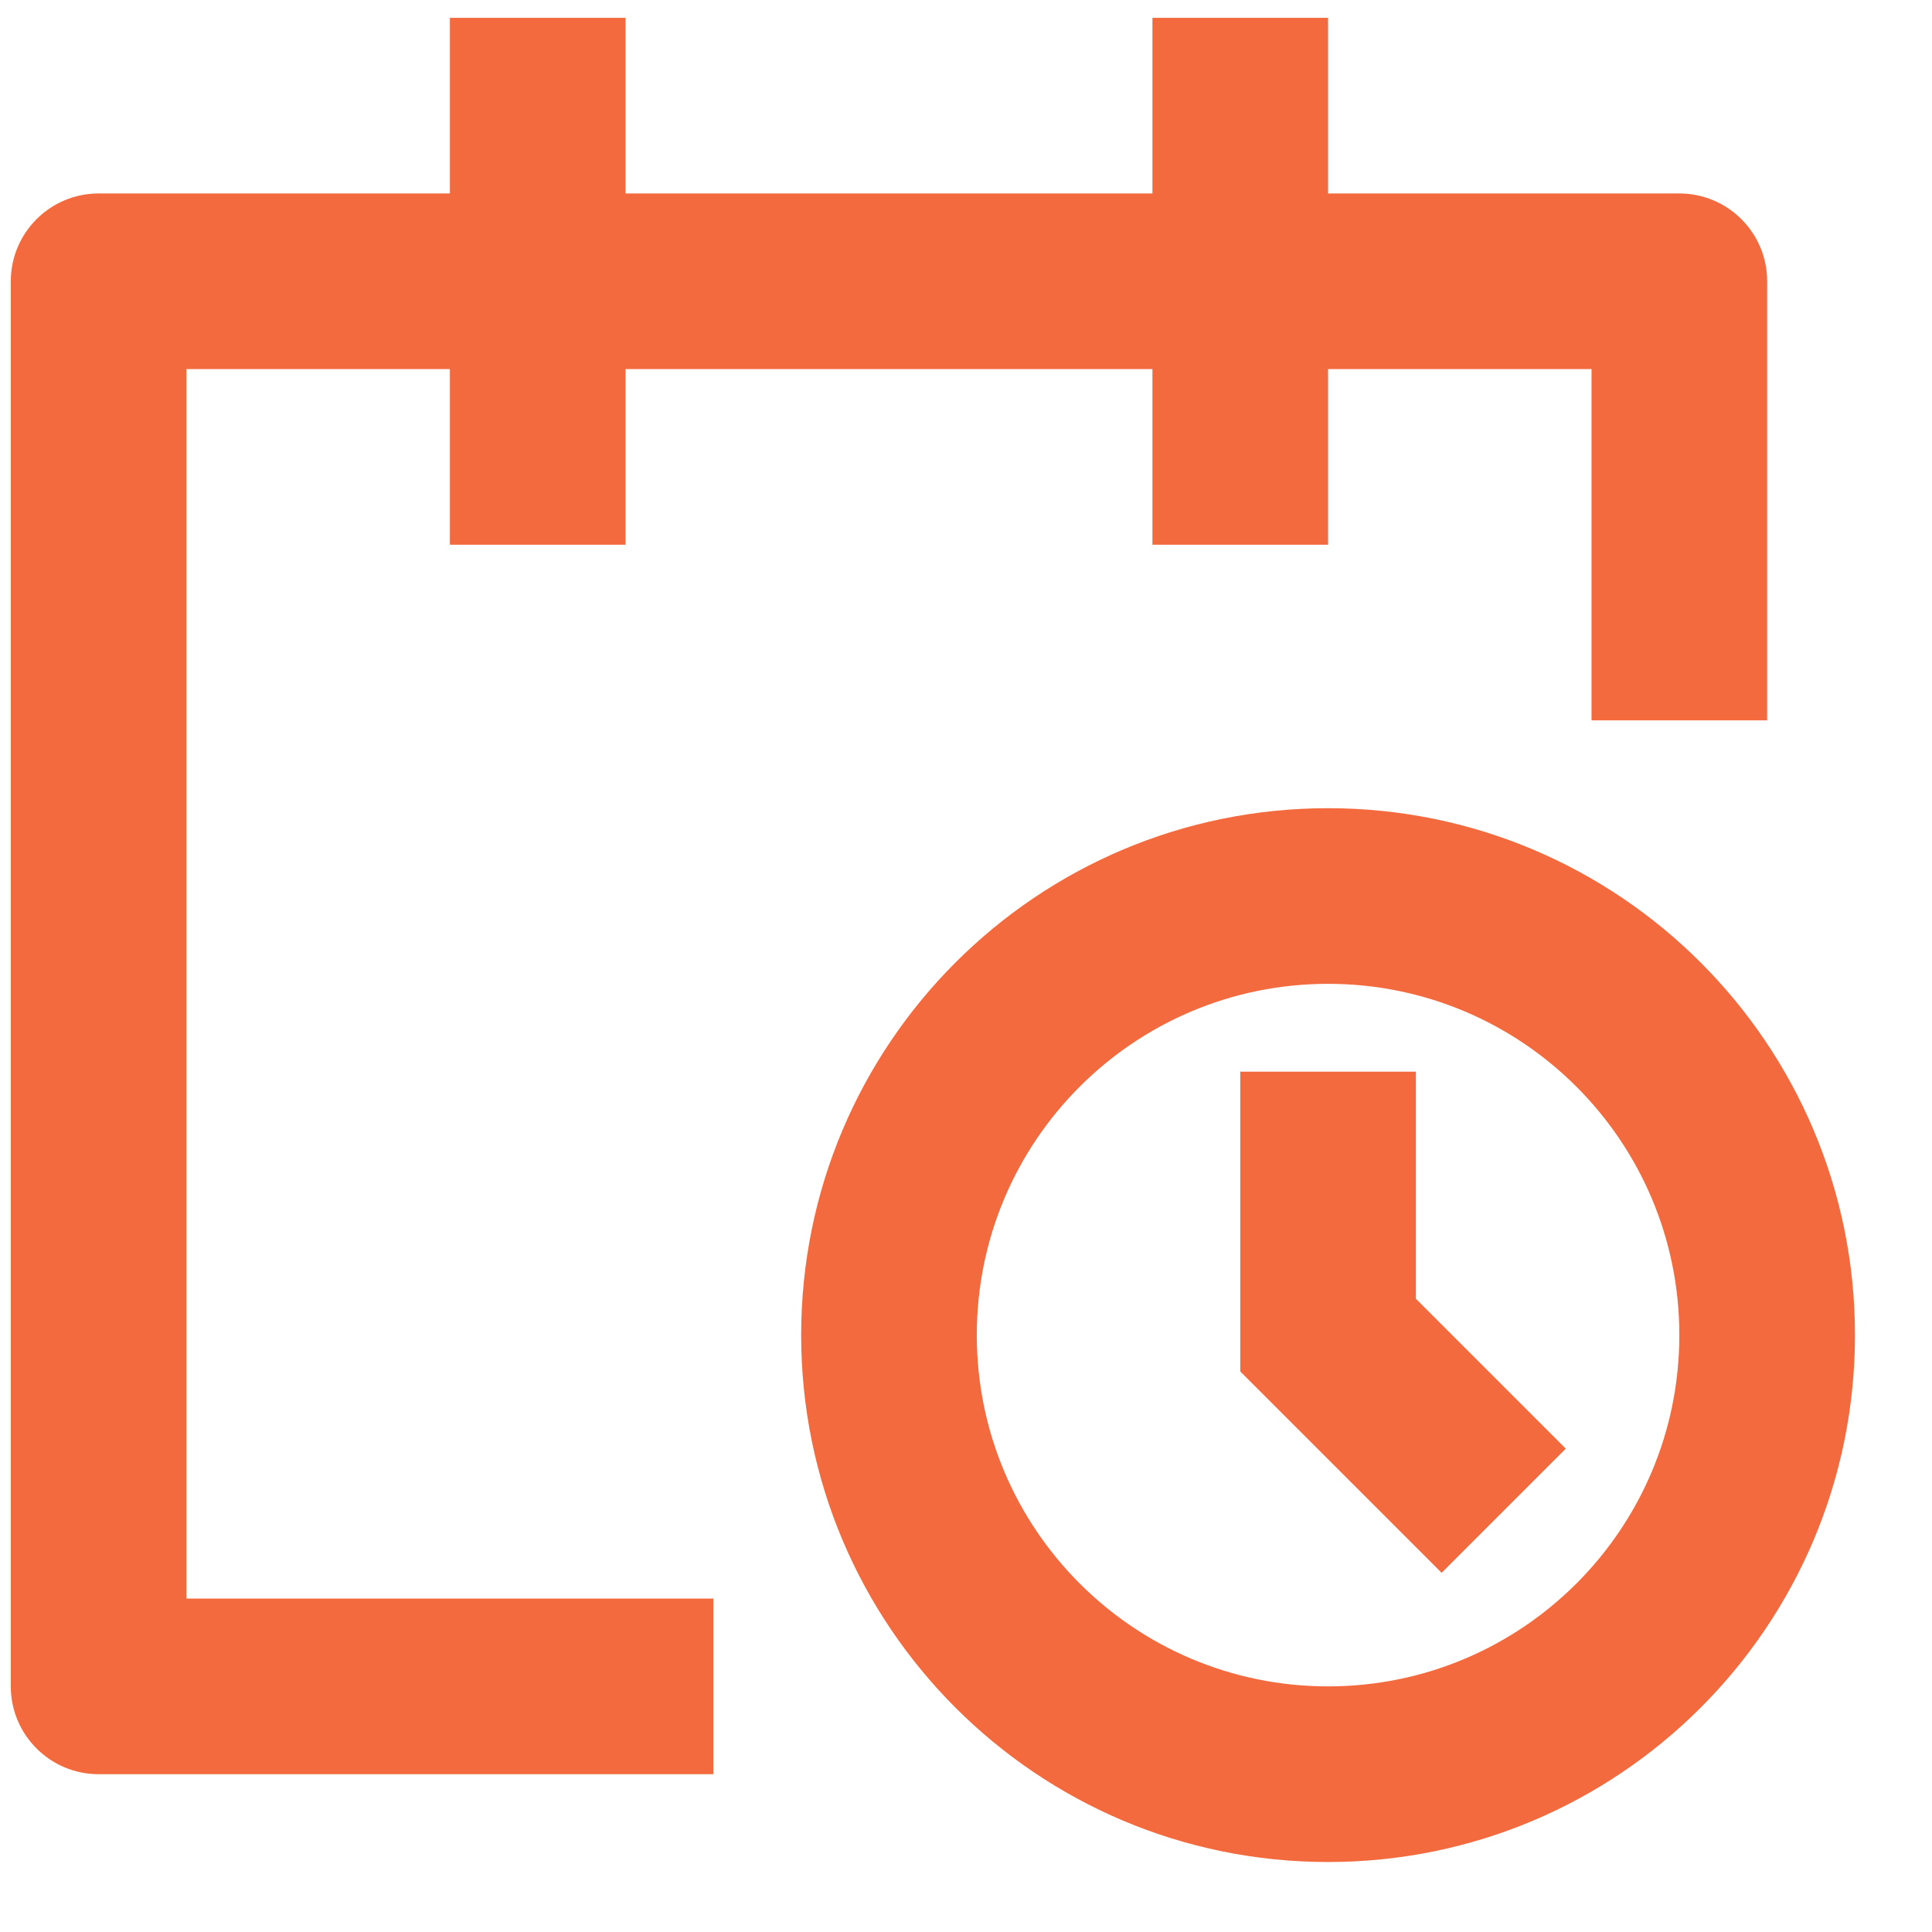 <svg width="22" height="22" viewBox="0 0 22 22" fill="none" xmlns="http://www.w3.org/2000/svg">
<path d="M5.123 2.203V0.203H7.123V2.203H13.123V0.203H15.123V2.203H19.123C19.675 2.203 20.123 2.651 20.123 3.203V8.203H18.123V4.203H15.123V6.203H13.123V4.203H7.123V6.203H5.123V4.203H2.123V18.203H8.123V20.203H1.123C0.571 20.203 0.123 19.755 0.123 19.203V3.203C0.123 2.651 0.571 2.203 1.123 2.203H5.123ZM15.123 11.203C12.914 11.203 11.123 12.994 11.123 15.203C11.123 17.412 12.914 19.203 15.123 19.203C17.332 19.203 19.123 17.412 19.123 15.203C19.123 12.994 17.332 11.203 15.123 11.203ZM9.123 15.203C9.123 11.889 11.809 9.203 15.123 9.203C18.437 9.203 21.123 11.889 21.123 15.203C21.123 18.517 18.437 21.203 15.123 21.203C11.809 21.203 9.123 18.517 9.123 15.203ZM14.123 12.203V15.617L16.416 17.91L17.83 16.496L16.123 14.789V12.203H14.123Z" fill="#F26A3D"/>
</svg>

